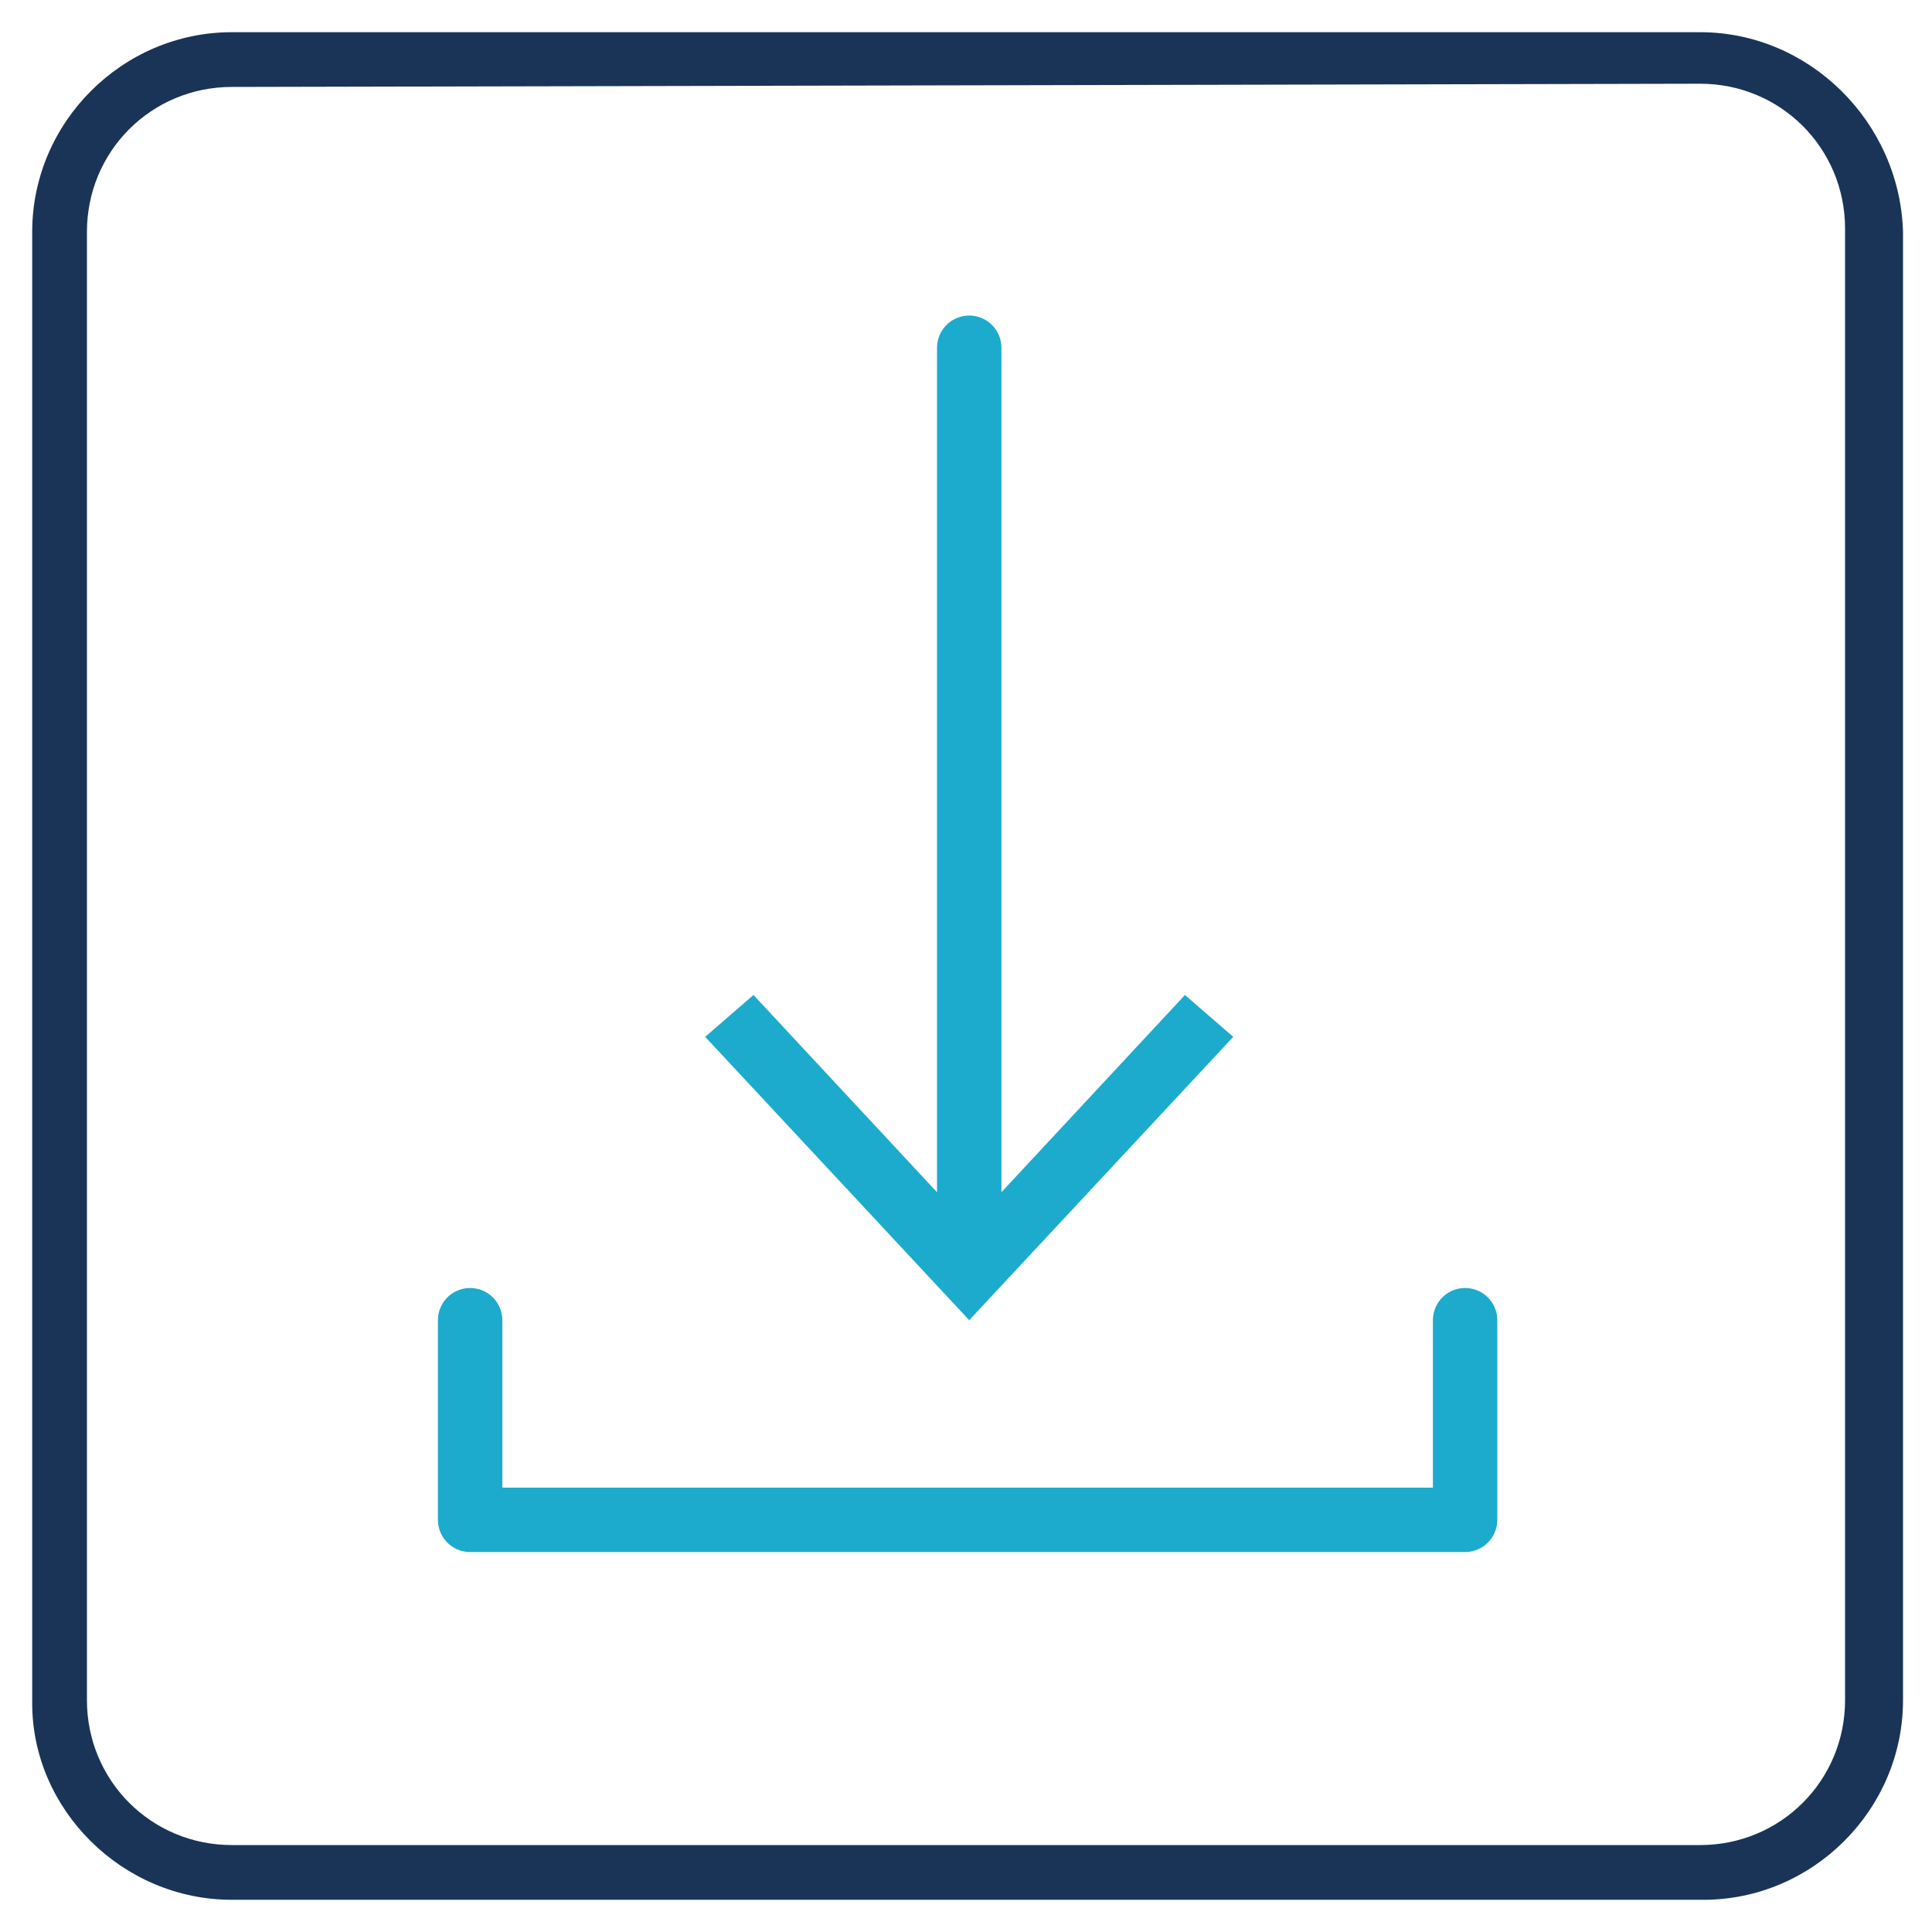 <?xml version="1.0" encoding="utf-8"?>
<svg version="1.1" id="Ebene_1" xmlns="http://www.w3.org/2000/svg" xmlns:xlink="http://www.w3.org/1999/xlink" x="0px" y="0px" viewBox="0 0 60 60" style="enable-background:new 0 0 60 60;" xml:space="preserve">
<style type="text/css">
	.st0{fill:#1A3458;}
	.st1{fill:none;stroke:#1CABCC;stroke-width:2;stroke-linecap:round;stroke-linejoin:round;}
	.st2{fill:#1CABCC;}
	.st3{fill:none;stroke:#1CABCC;stroke-width:2;stroke-linecap:round;stroke-linejoin:round;stroke-miterlimit:10;}
</style>
<g>
	<g>
		<path class="st0" d="M52.8,2.6c2.5,0,4.5,2,4.5,4.5v45.7c0,2.5-2,4.5-4.5,4.5H7.2c-2.5,0-4.5-2-4.5-4.5V7.2c0-2.5,2-4.5,4.5-4.5
			L52.8,2.6 M52.8,1H7.2C3.8,1,1,3.8,1,7.2v45.7C1,56.2,3.8,59,7.2,59h45.7c3.4,0,6.2-2.8,6.2-6.2V7.2C59,3.8,56.2,1,52.8,1L52.8,1z
			"/>
	</g>
</g>
<g>
	<g>
		<g>
			<g>
				<g>
					<line class="st1" x1="30.1" y1="10.8" x2="30.1" y2="38.9"/>
					<g>
						<polygon class="st2" points="21.9,32.2 23.4,30.9 30.1,38.1 36.8,30.9 38.3,32.2 30.1,41 						"/>
					</g>
				</g>
			</g>
		</g>
	</g>
	<polyline class="st3" points="14.6,41 14.6,47.2 45.5,47.2 45.5,41 	"/>
</g>
</svg>
